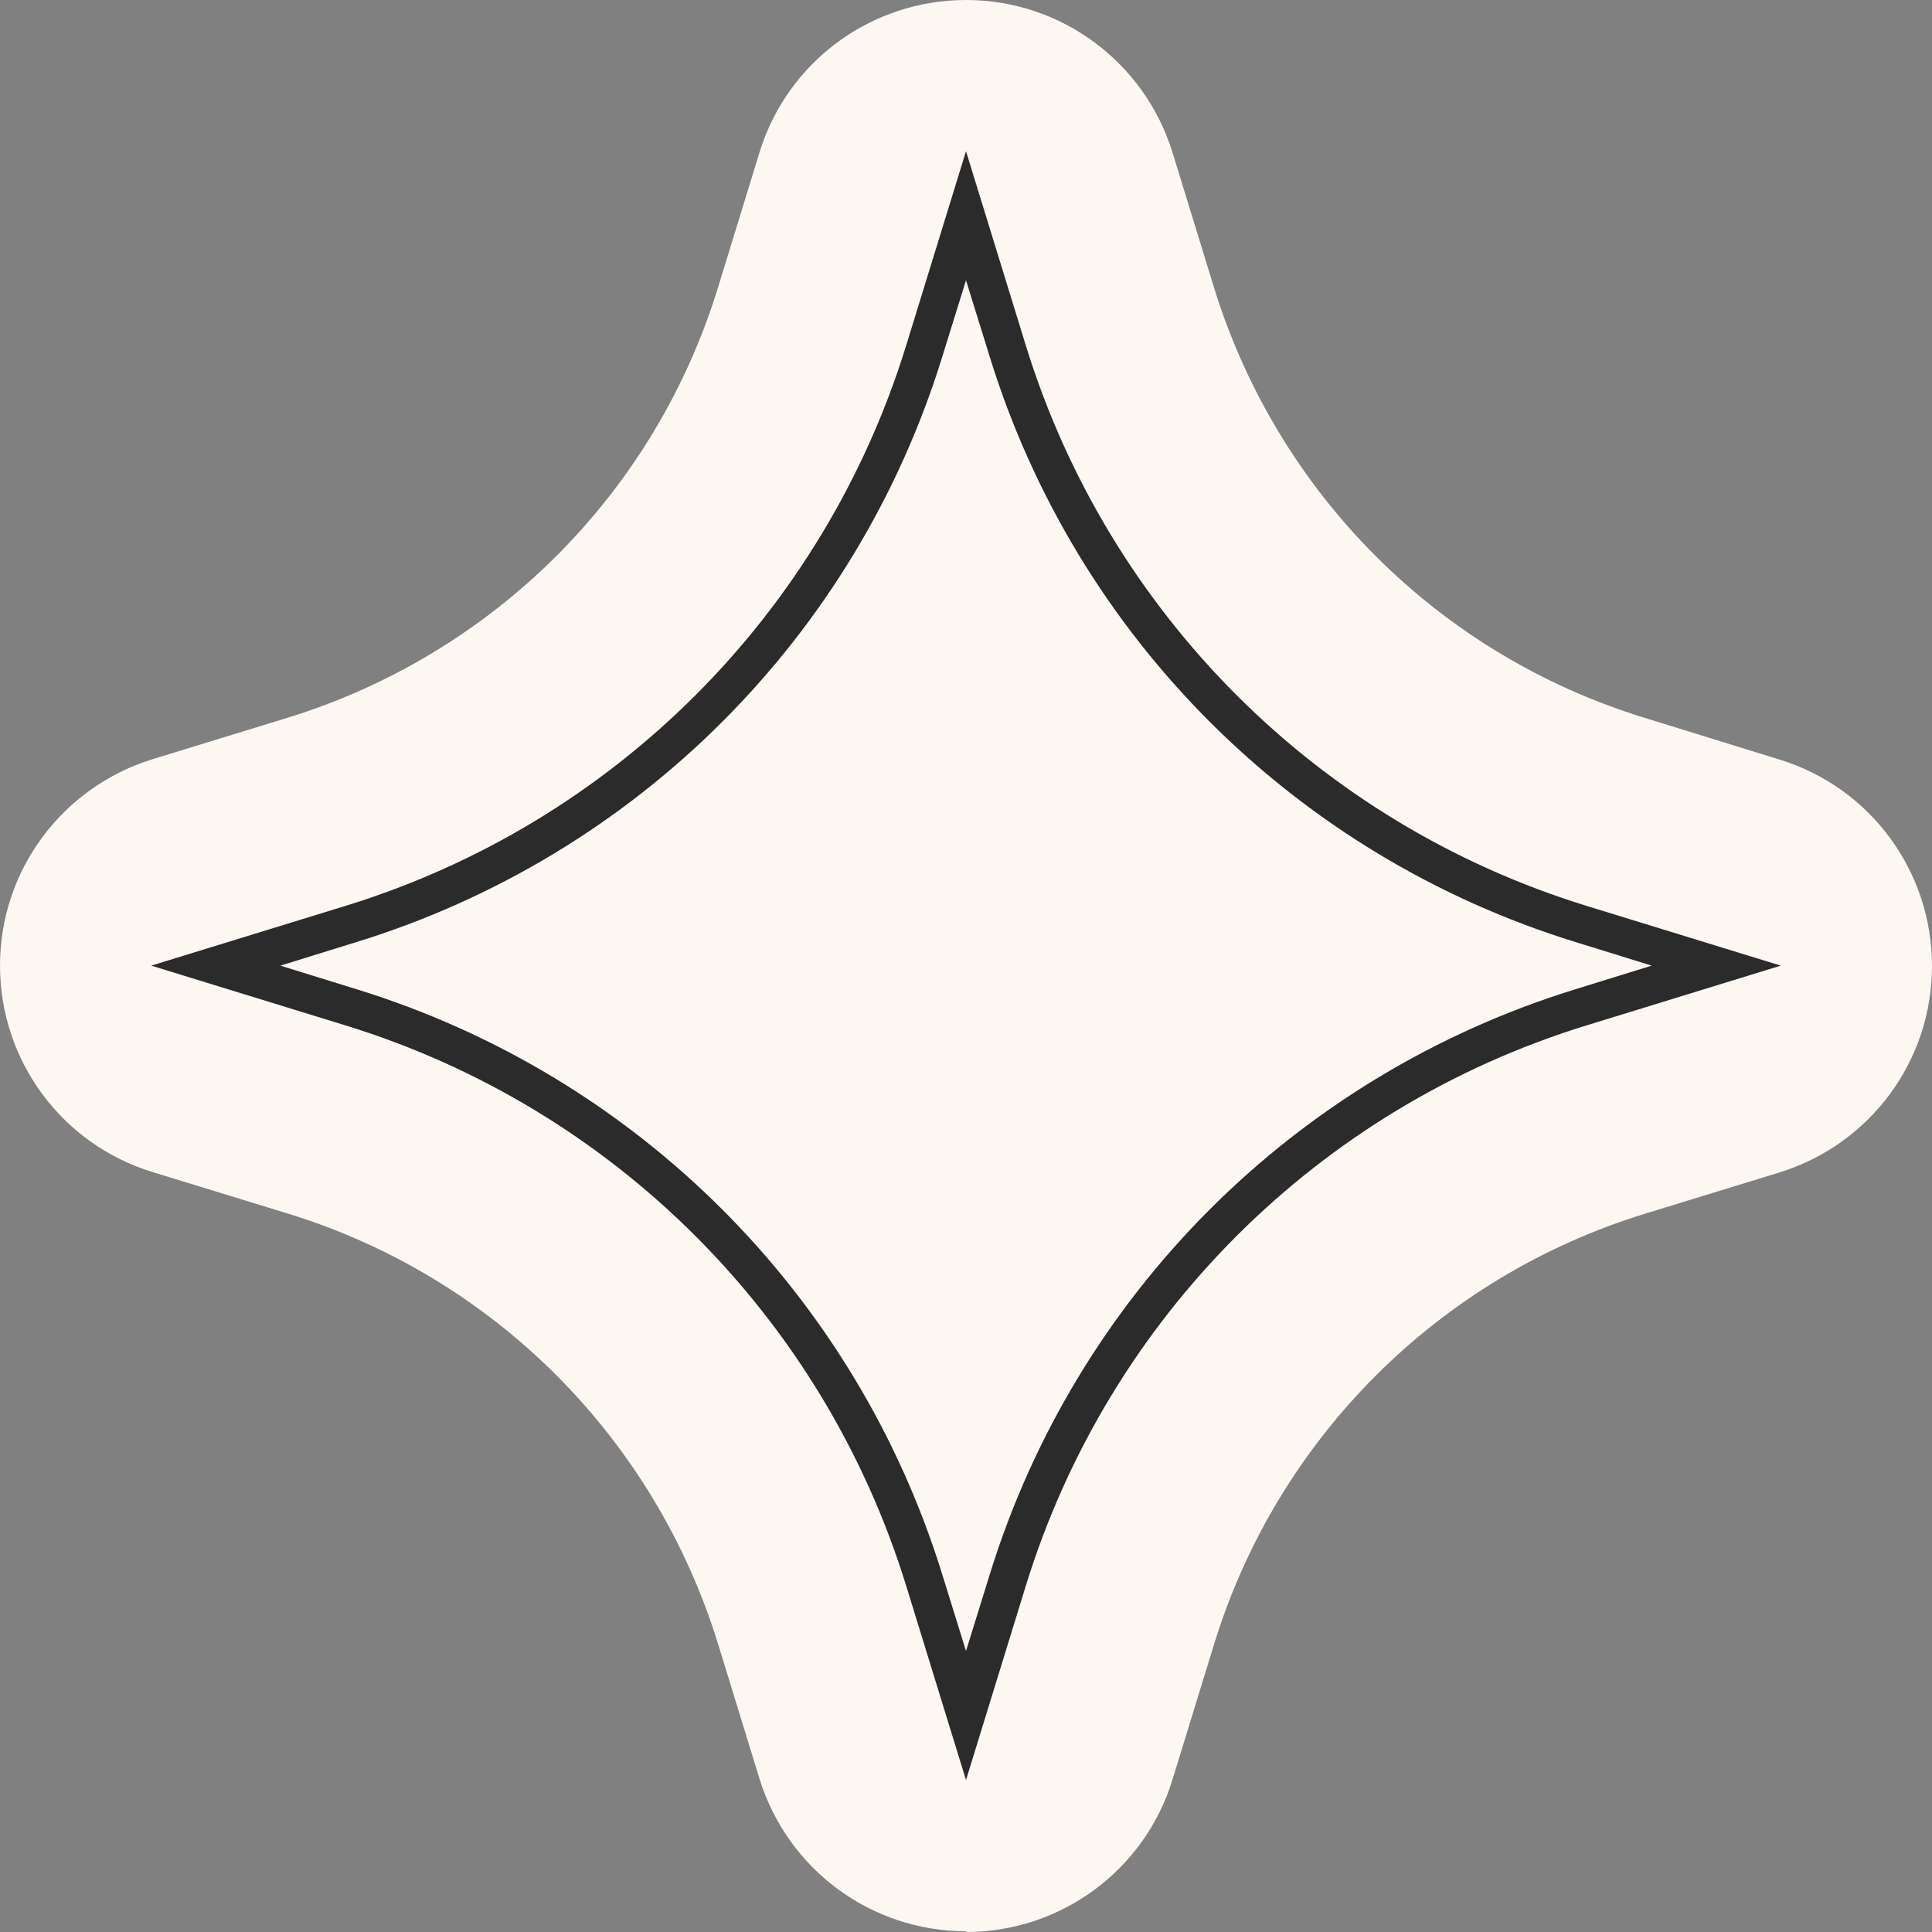 <?xml version="1.0" encoding="UTF-8"?> <svg xmlns="http://www.w3.org/2000/svg" width="79" height="79" viewBox="0 0 79 79" fill="none"><rect x="0" y="0" width="79" height="79" fill="#808080" stroke="none"/><path d="M39.5 78.969C35.622 78.969 32.211 76.447 31.058 72.741L29.36 67.214C26.759 58.791 20.186 52.205 11.76 49.62L6.23 47.923C2.523 46.786 0 43.361 0 39.484C0 35.608 2.523 32.198 6.23 31.046L11.76 29.349C20.186 26.748 26.775 20.178 29.36 11.755L31.058 6.228C32.195 2.522 35.622 0 39.5 0C43.378 0 46.789 2.522 47.942 6.228L49.64 11.755C52.241 20.178 58.814 26.764 67.24 29.349L72.77 31.061C76.477 32.198 79 35.623 79 39.5C79 43.377 76.477 46.786 72.77 47.939L67.24 49.636C58.814 52.236 52.225 58.822 49.64 67.245L47.942 72.772C46.805 76.478 43.378 79 39.5 79V78.969Z" fill="#FDF7F2"></path><path d="M39.5 72.788L37.055 64.848C33.675 53.887 25.108 45.308 14.127 41.929L6.184 39.485L14.127 37.041C25.108 33.662 33.675 25.083 37.055 14.122L39.5 6.182L41.945 14.122C45.325 25.083 53.908 33.662 64.873 37.041L72.817 39.485L64.873 41.929C53.892 45.308 45.325 53.887 41.945 64.848L39.5 72.788ZM11.464 39.485L14.579 40.45C26.043 43.985 34.999 52.937 38.534 64.396L39.5 67.51L40.466 64.396C44.001 52.937 52.958 43.985 64.421 40.45L67.536 39.485L64.421 38.52C52.958 34.985 44.001 26.033 40.466 14.574L39.5 11.46L38.534 14.574C34.999 26.033 26.043 34.985 14.579 38.52L11.464 39.485Z" fill="#2C2B2C"></path></svg> 